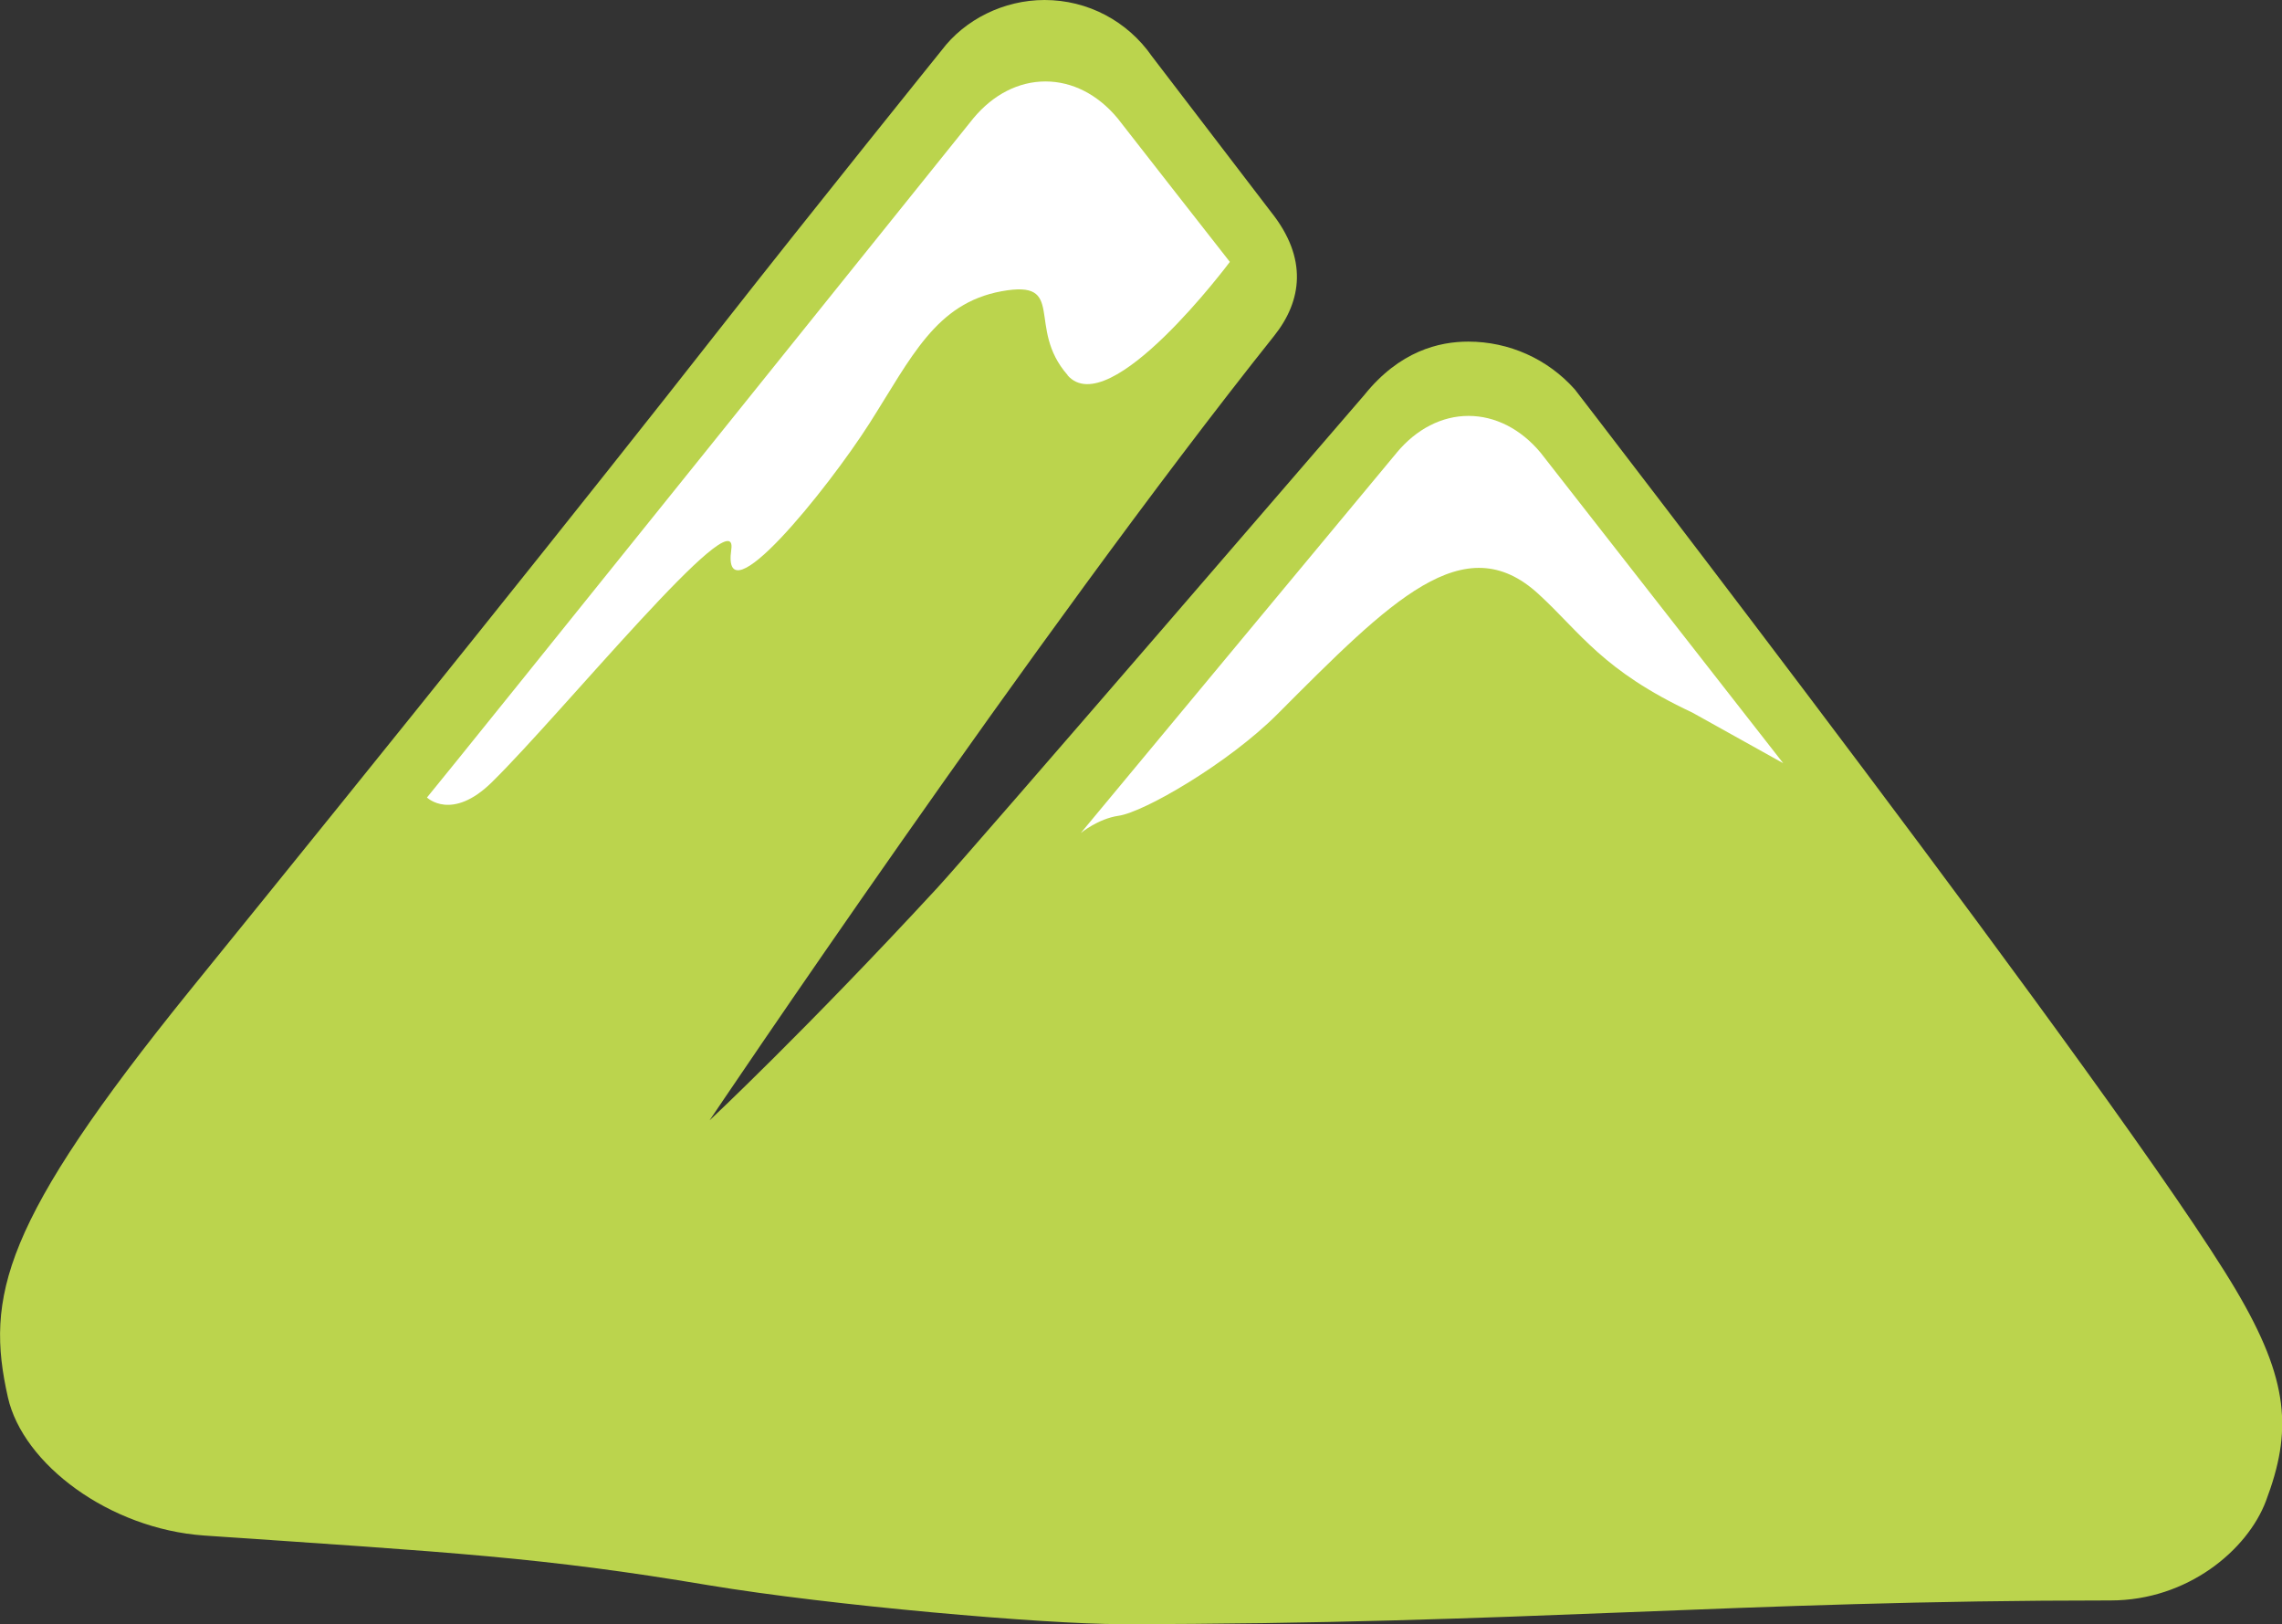<?xml version="1.0" encoding="UTF-8"?><svg id="Ebene_2" xmlns="http://www.w3.org/2000/svg" xmlns:xlink="http://www.w3.org/1999/xlink" viewBox="0 0 92.46 65.8"><rect x="0" y="0" width="92.46" height="65.8" fill="#333333" stroke="none"/><defs><style>.cls-1,.cls-2{fill:none;}.cls-3{fill:#fff;}.cls-4{fill:#bbd44d;}.cls-2{clip-path:url(#clippath);}</style><clipPath id="clippath"><rect class="cls-1" width="92.46" height="65.8"/></clipPath></defs><g id="Ebene_1-2"><g class="cls-2"><path class="cls-4" d="m90.58,52.24c-4.52-7.61-26.77-36.46-26.77-36.46-1.1-1.24-2.67-1.94-4.32-1.94-1.18,0-2.78.38-4.21,2.16,0,0-15.99,18.56-17.33,20-5.34,5.78-9.2,9.39-9.2,9.39,0,0,13.2-19.65,22.88-31.79,1.12-1.41,1.37-3.13-.13-5.01l-4.82-6.3C45.68.85,44.07,0,42.32,0,40.67,0,39.09.79,38.15,2.04c0,0-5.15,6.39-8.94,11.22-5.61,7.16-13.4,16.86-21.52,26.87C.09,49.53-.6,52.54.32,56.61c.61,2.71,4.11,5.33,7.95,5.6,10.1.69,13.7.88,20.42,2.01,4.99.83,13.62,1.58,16.72,1.58,16.26,0,24.96-.96,40.11-.96,3.11,0,5.54-2.04,6.29-4.03,1.06-2.81.97-4.86-1.23-8.57"/><path class="cls-3" d="m43.26,15.2c-1.71-1.94,0-3.89-2.68-3.4-2.67.49-3.65,2.68-5.35,5.35-1.71,2.68-6.02,8.02-5.6,5.11.31-2.17-6.85,6.63-9.7,9.43-1.63,1.6-2.63.62-2.63.62.81-.96,22.14-27.52,22.14-27.52.8-.96,1.83-1.49,2.92-1.49s2.12.53,2.92,1.49c1.44,1.85,2.97,3.8,4.55,5.82,0,0-4.88,6.54-6.58,4.59"/><path class="cls-3" d="m56.59,18.34c.8-.96,1.83-1.49,2.91-1.49s2.12.53,2.92,1.49c3.02,3.86,6.41,8.2,9.83,12.58l-3.68-2.05c-3.65-1.71-4.52-3.23-6.23-4.8-3.02-2.78-5.99.26-10.59,4.87-1.99,1.99-5.41,3.97-6.43,4.11-.83.12-1.53.7-1.53.7l12.81-15.42Z"/></g></g></svg>
